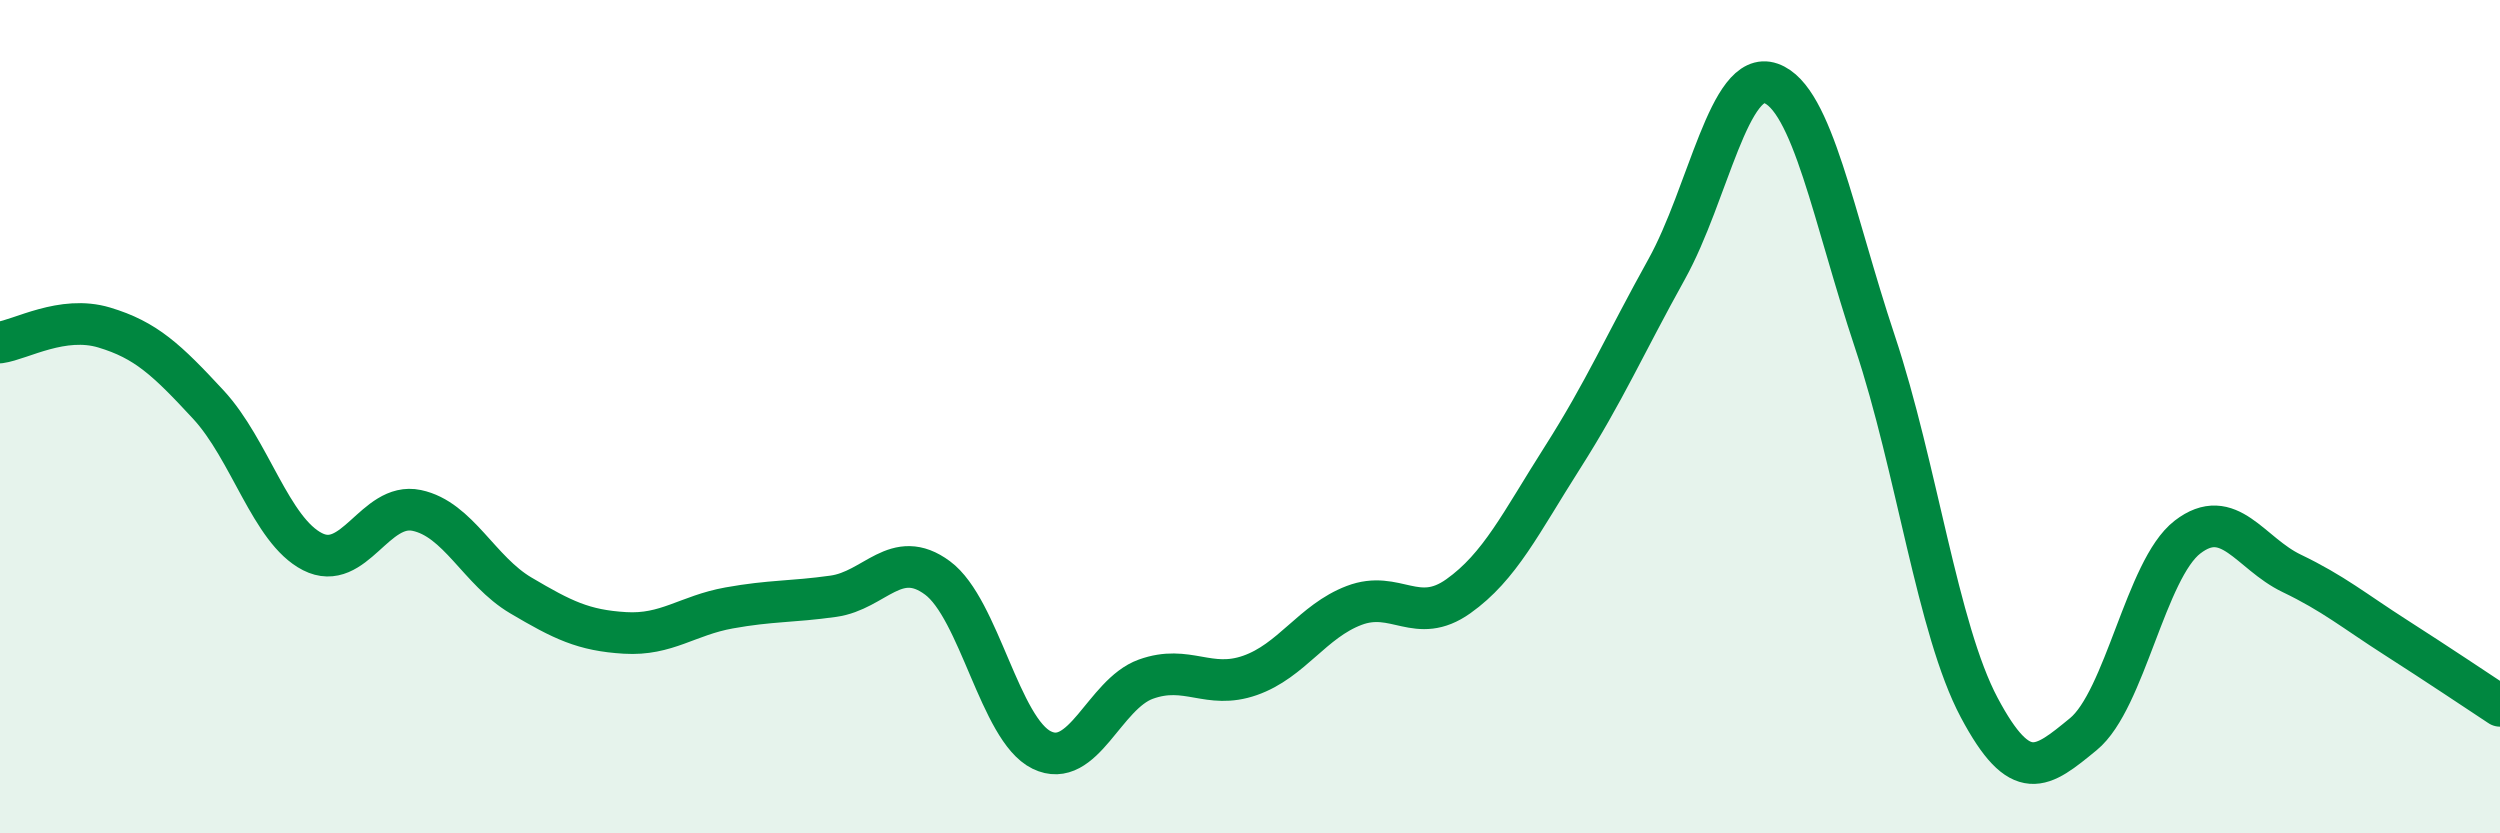 
    <svg width="60" height="20" viewBox="0 0 60 20" xmlns="http://www.w3.org/2000/svg">
      <path
        d="M 0,8.22 C 0.5,8.15 1.5,7.56 2.5,7.86 C 3.5,8.16 4,8.63 5,9.71 C 6,10.79 6.5,12.73 7.5,13.24 C 8.5,13.75 9,12.04 10,12.25 C 11,12.46 11.5,13.7 12.5,14.29 C 13.5,14.88 14,15.13 15,15.19 C 16,15.25 16.5,14.77 17.5,14.59 C 18.5,14.41 19,14.45 20,14.31 C 21,14.17 21.5,13.13 22.5,13.87 C 23.5,14.61 24,17.51 25,18 C 26,18.49 26.5,16.66 27.5,16.3 C 28.5,15.94 29,16.56 30,16.21 C 31,15.86 31.5,14.91 32.5,14.53 C 33.5,14.15 34,15.02 35,14.31 C 36,13.6 36.5,12.55 37.5,10.98 C 38.5,9.41 39,8.26 40,6.46 C 41,4.66 41.5,1.65 42.5,2 C 43.5,2.35 44,5.21 45,8.21 C 46,11.21 46.5,15.1 47.5,16.98 C 48.5,18.86 49,18.44 50,17.62 C 51,16.8 51.5,13.66 52.5,12.89 C 53.5,12.12 54,13.28 55,13.76 C 56,14.24 56.5,14.66 57.5,15.3 C 58.5,15.94 59.5,16.61 60,16.94L60 20L0 20Z"
        fill="#008740"
        opacity="0.1"
        stroke-linecap="round"
        stroke-linejoin="round"
      />
      <path
        d="M 0,8.22 C 0.5,8.15 1.5,7.56 2.5,7.86 C 3.5,8.16 4,8.63 5,9.71 C 6,10.79 6.5,12.73 7.5,13.24 C 8.5,13.75 9,12.04 10,12.25 C 11,12.46 11.5,13.7 12.5,14.29 C 13.5,14.88 14,15.13 15,15.19 C 16,15.25 16.5,14.77 17.5,14.59 C 18.5,14.41 19,14.45 20,14.31 C 21,14.17 21.5,13.13 22.5,13.87 C 23.5,14.61 24,17.51 25,18 C 26,18.49 26.5,16.66 27.5,16.3 C 28.5,15.94 29,16.56 30,16.21 C 31,15.86 31.5,14.91 32.5,14.53 C 33.5,14.15 34,15.02 35,14.31 C 36,13.6 36.5,12.55 37.5,10.98 C 38.5,9.41 39,8.26 40,6.46 C 41,4.66 41.5,1.65 42.5,2 C 43.5,2.35 44,5.21 45,8.21 C 46,11.21 46.5,15.1 47.5,16.98 C 48.5,18.86 49,18.44 50,17.62 C 51,16.8 51.5,13.66 52.5,12.89 C 53.5,12.12 54,13.28 55,13.76 C 56,14.24 56.5,14.66 57.5,15.3 C 58.5,15.94 59.5,16.61 60,16.94"
        stroke="#008740"
        stroke-width="1"
        fill="none"
        stroke-linecap="round"
        stroke-linejoin="round"
      />
    </svg>
  